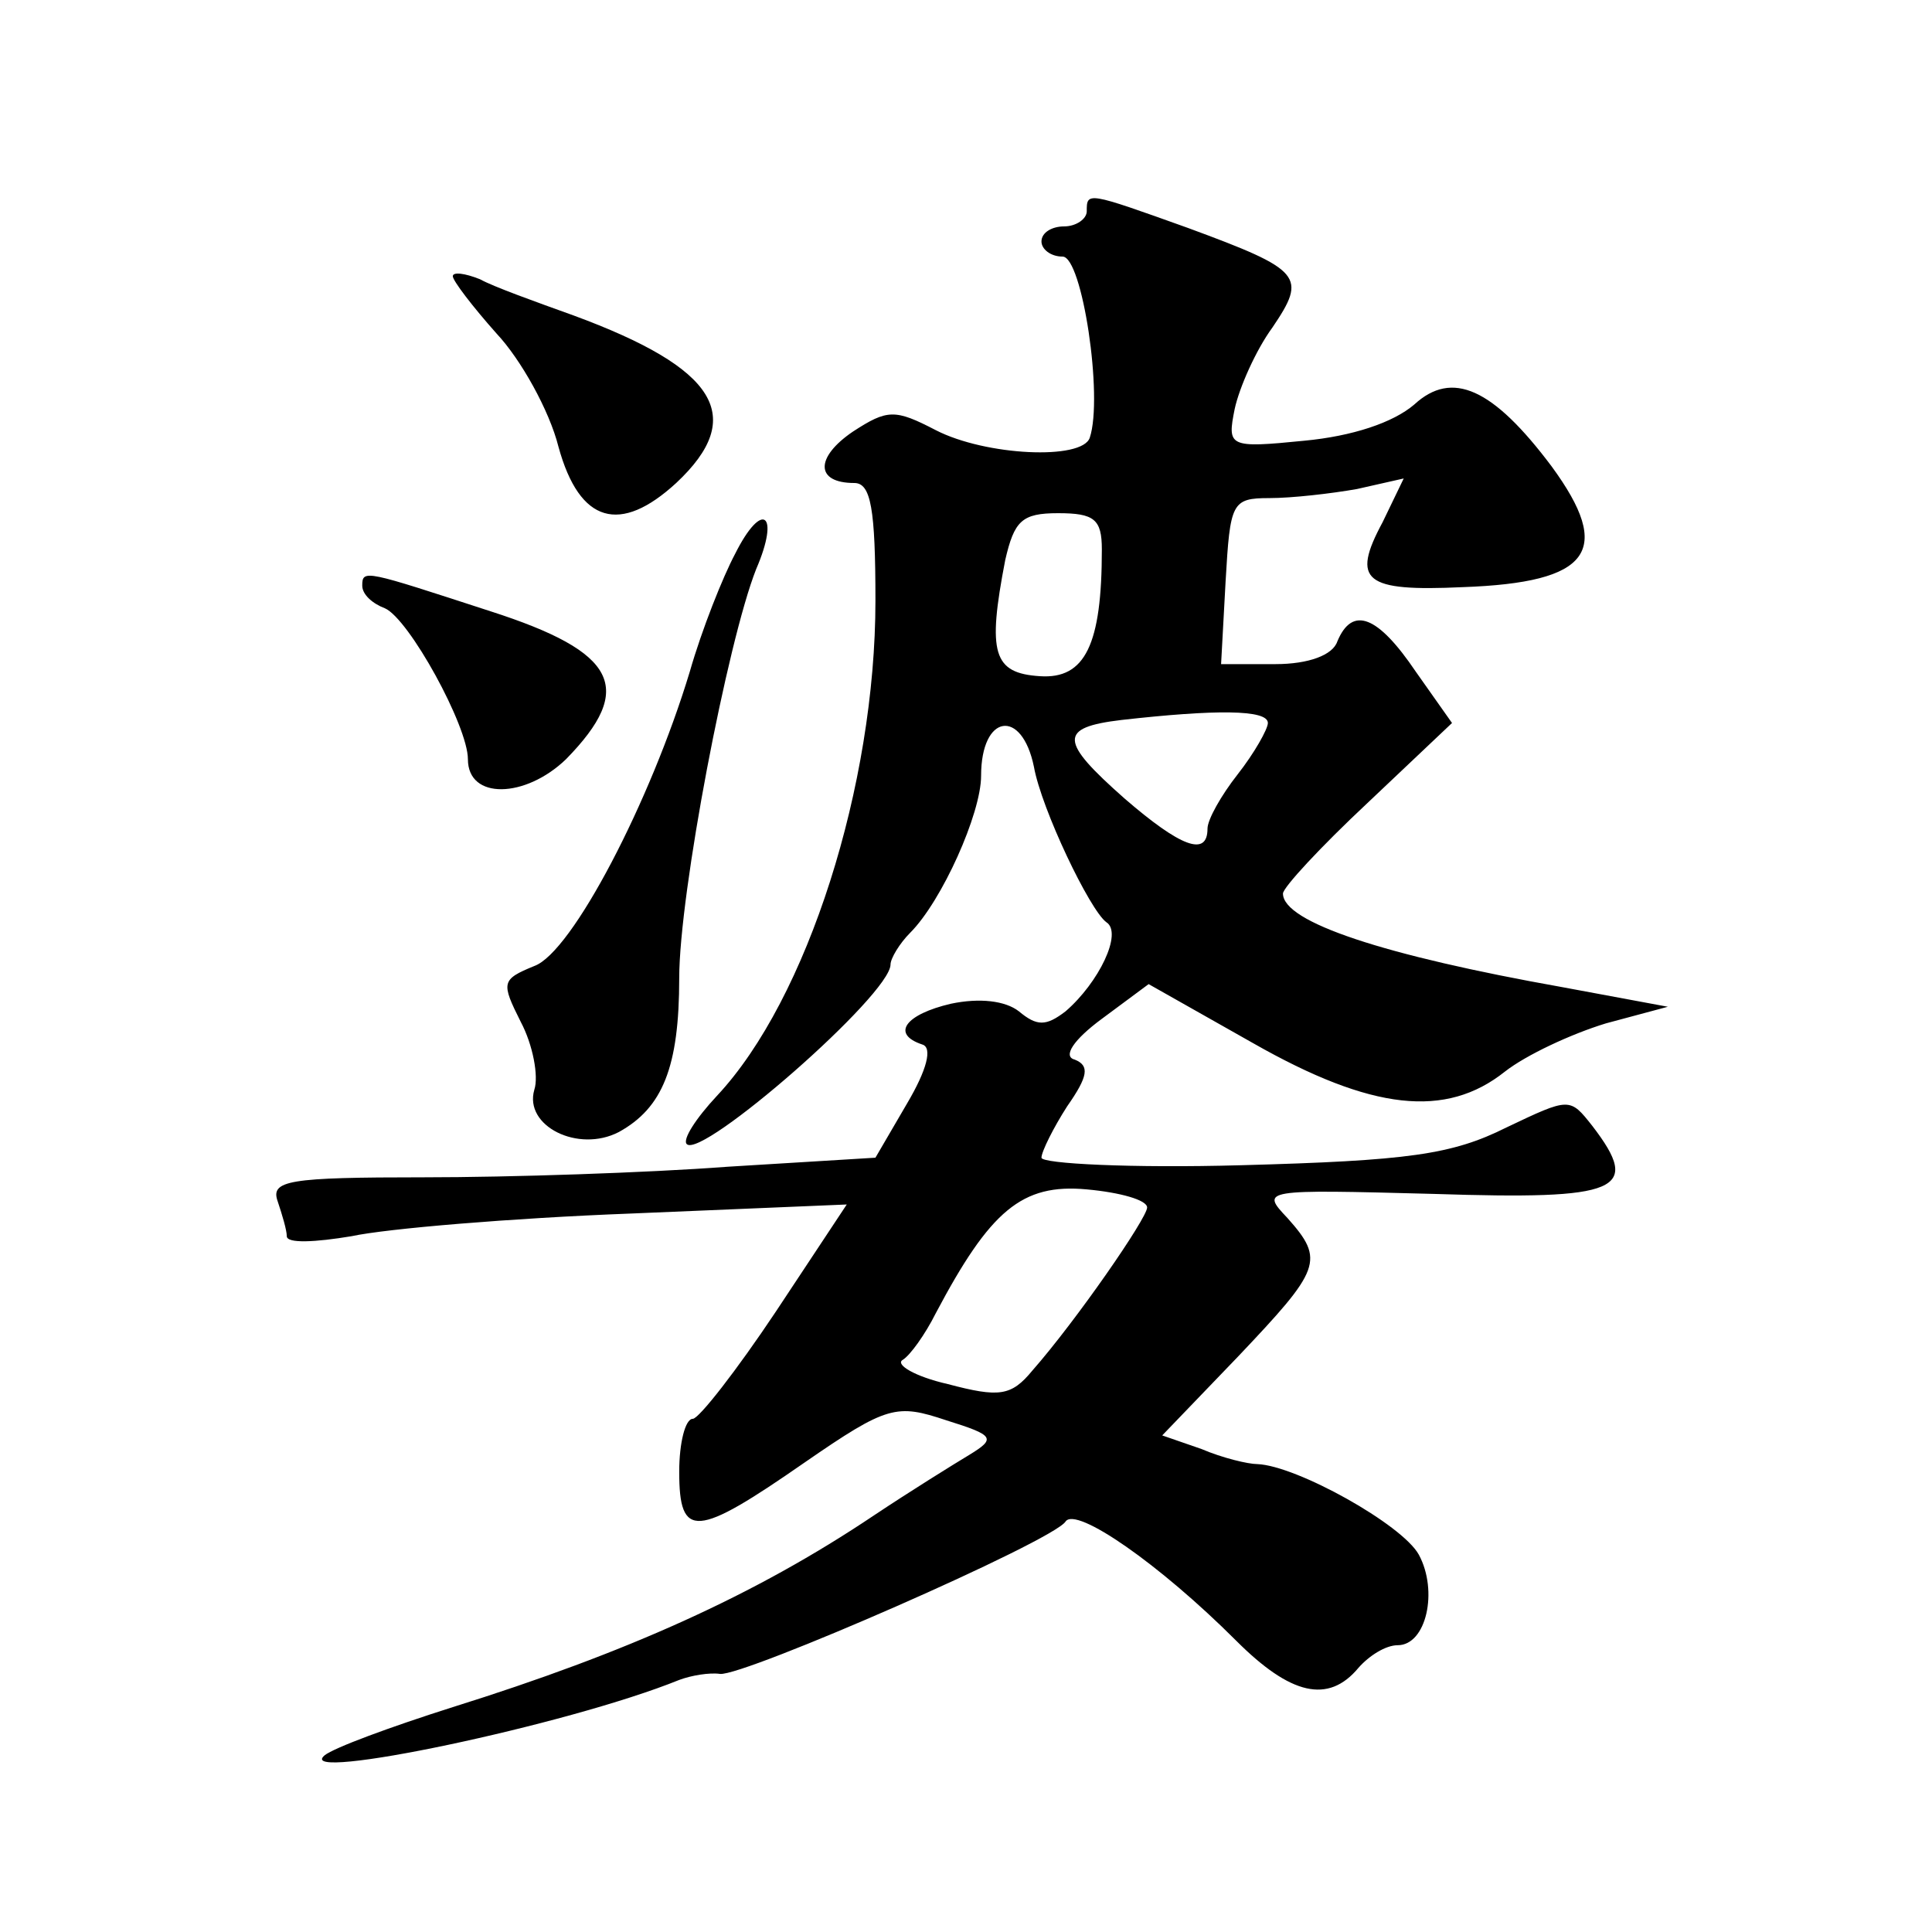 <?xml version="1.0" standalone="no"?>
<!DOCTYPE svg PUBLIC "-//W3C//DTD SVG 20010904//EN"
 "http://www.w3.org/TR/2001/REC-SVG-20010904/DTD/svg10.dtd">
<svg version="1.0" xmlns="http://www.w3.org/2000/svg"
 width="128pt" height="128pt" viewBox="0 0 128 128"
 preserveAspectRatio="xMidYMid meet">
<g transform="translate(0,128) scale(0.1,-0.1)"
fill="#0" stroke="none">
<path d="M720 1140 c0 -5 -7 -10 -15 -10 -8 0 -15 -4 -15 -10 0 -5 6 -10 14 -10
13 0 27 -93 18 -120 -5 -15 -69 -12 -102 5 -27 14 -32 14 -55 -1 -25 -17 -25 -34
1 -34 11 0 14 -17 14 -78 0 -122 -45 -264 -105 -328 -14 -15 -23 -29 -20 -32 10
-10 135 99 135 119 0 4 6 14 13 21 21 21 47 79 47 104 0 41 27 45 35 6 5 -28 37
-95 48 -103 11 -7 -5 -40 -27 -59 -13 -10 -19 -10 -31 0 -9 7 -26 9 -45 5 -30 -7
-40 -20 -19 -27 7 -2 3 -17 -10 -39 l-21 -36 -98 -6 c-53 -4 -144 -7 -201 -7 -90
0 -102 -2 -97 -16 3 -9 6 -19 6 -23 0 -5 19 -4 43 0 23 5 106 12 185 15 l143 6
-47 -71 c-26 -39 -51 -71 -55 -71 -5 0 -9 -16 -9 -35 0 -45 11 -44 83 6 55 38 61
39 94 28 32 -10 33 -12 15 -23 -10 -6 -39 -24 -63 -40 -79 -53 -164 -91 -279 -127
-41 -13 -79 -27 -85 -32 -21 -18 161 20 235 50 8 3 20 5 27 4 15 -2 221 88 229
101 7 10 62 -28 113 -79 36 -36 61 -42 81 -18 7 8 18 15 26 15 19 0 27 36 14 60
-11 20 -81 59 -107 60 -6 0 -23 4 -37 10 l-26 9 50 52 c55 58 58 64 33 92 -18 19
-17 19 97 16 123 -4 138 2 105 45 -15 19 -15 19 -57 -1 -36 -18 -65 -22 -176 -25
-72 -2 -132 1 -132 5 0 4 8 20 17 34 14 20 15 27 5 31 -8 2 -1 13 18 27 l31 23
69 -39 c79 -45 128 -50 167 -19 14 11 44 25 67 32 l41 11 -70 13 c-118 21 -185
43 -185 62 0 4 25 31 56 60 l56 53 -24 34 c-25 37 -42 44 -52 20 -3 -9 -19 -15
-41 -15 l-36 0 3 55 c3 52 4 55 29 55 15 0 41 3 58 6 l31 7 -14 -29 c-21 -39 -12
-46 53 -43 85 3 100 24 59 80 -39 52 -66 64 -91 41 -14 -12 -41 -21 -73 -24 -50
-5 -51 -4 -46 21 3 14 14 39 25 54 23 34 20 38 -56 66 -67 24 -67 24 -67 11z m10
-224 c0 -63 -11 -86 -41 -84 -31 2 -35 15 -23 77 6 26 11 31 35 31 24 0 29 -4 29
-24z m110 -115 c0 -4 -9 -20 -20 -34 -11 -14 -20 -30 -20 -36 0 -19 -18 -12 -55
20 -43 38 -44 47 -2 52 62 7 97 7 97 -2z m-80 -321 c0 -7 -47 -75 -76 -108 -14
-17 -22 -18 -56 -9 -22 5 -35 13 -30 16 5 3 15 17 22 31 36 68 57 86 100 82 22
-2 40 -7 40 -12z M300 1097 c0 -3 13 -20 29 -38 16 -17 35 -51 41 -75 14 -51 41
-58 78 -24 47 44 27 76 -68 111 -25 9 -53 19 -62 24 -10 4 -18 5 -18 2z M487 913
c-8 -15 -22 -50 -30 -78 -26 -86 -78 -186 -103 -195 -22 -9 -22 -11 -9 -37 8 -15
12 -36 9 -45 -7 -24 29 -42 56 -28 29 16 40 43 40 102 0 56 32 223 51 271 16 37
4 46 -14 10z M240 892 c0 -6 7 -12 15 -15 16 -7 55 -78 55 -100 0 -27 38 -26 65
0 46 47 34 71 -50 98 -83 27 -85 28 -85 17z"/>
</g>
</svg>
